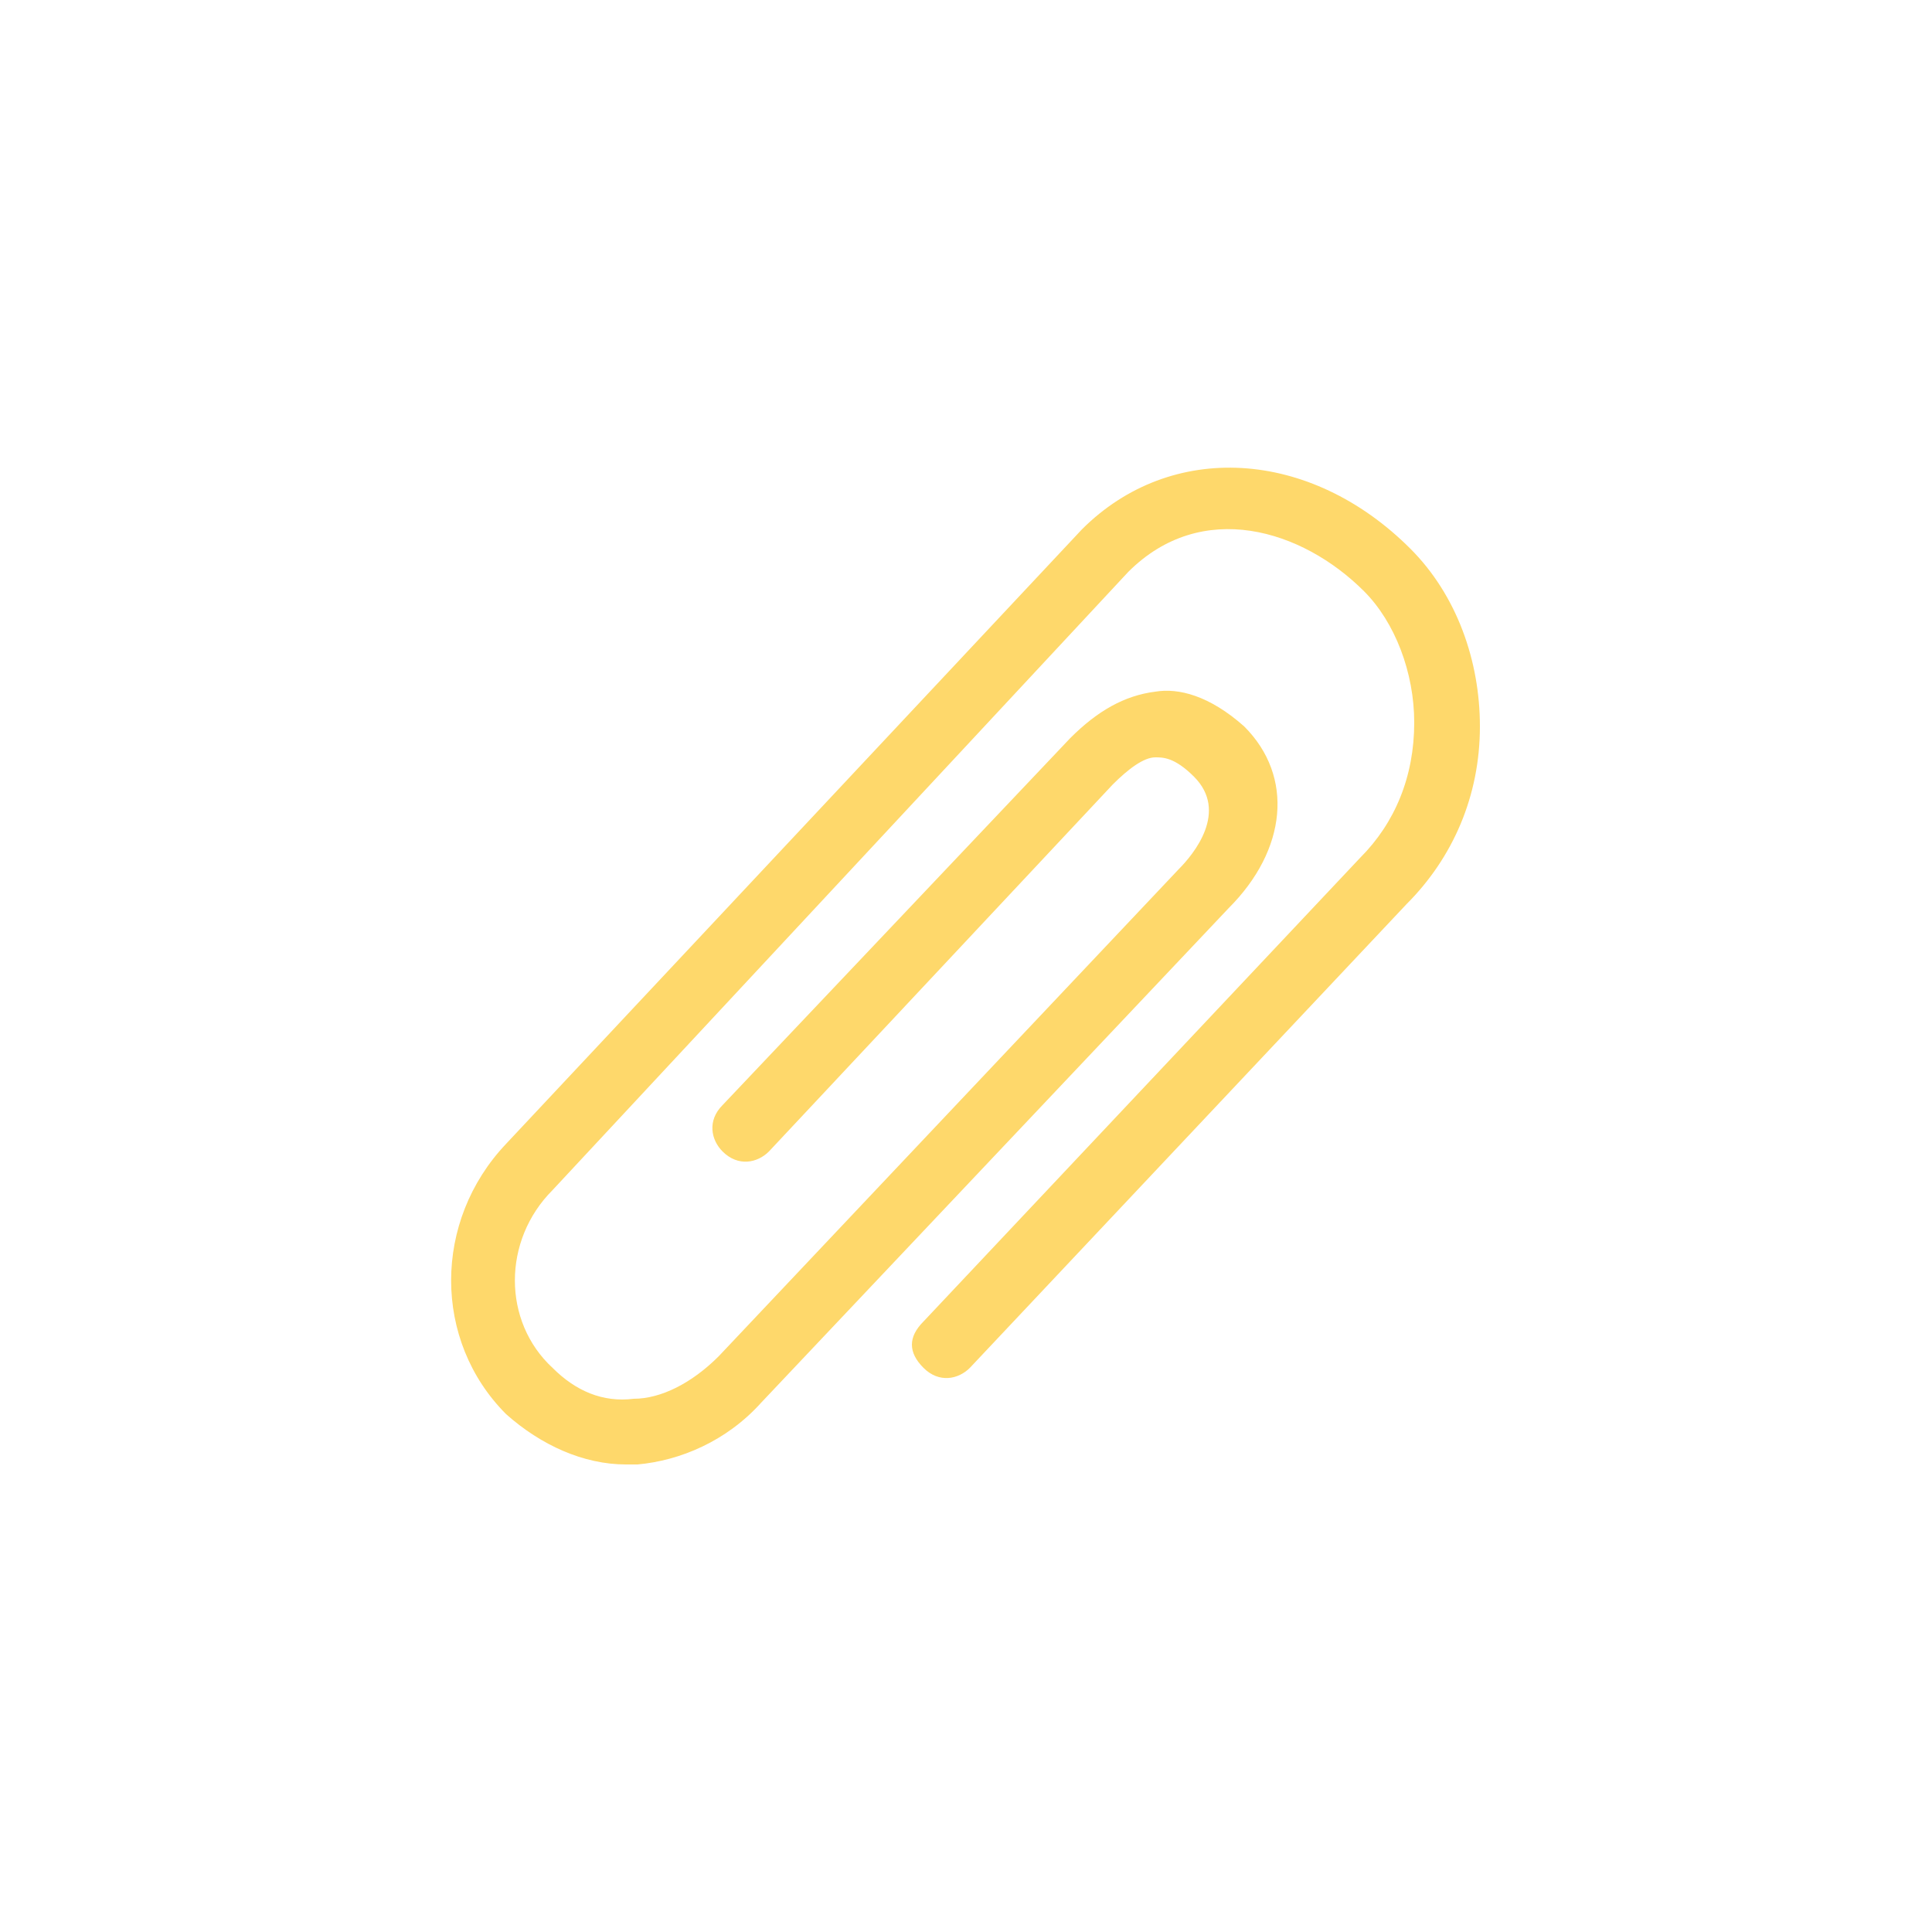<?xml version="1.0" encoding="utf-8"?>
<!-- Generator: Adobe Illustrator 27.9.3, SVG Export Plug-In . SVG Version: 9.03 Build 53313)  -->
<svg version="1.1" id="Layer_1" xmlns="http://www.w3.org/2000/svg" xmlns:xlink="http://www.w3.org/1999/xlink" x="0px" y="0px"
	 viewBox="0 0 50 50" style="enable-background:new 0 0 50 50;" xml:space="preserve">
<style type="text/css">
	.st0{fill:#FED86B;}
</style>
<g>
	<path class="st0" d="M16.2,37.9c-1.1,0-2.2-0.5-3.1-1.3c-1.9-1.9-1.9-5,0-7L28,13.7c2.3-2.3,5.9-2.1,8.5,0.5
		c1.2,1.2,1.8,2.9,1.8,4.6c0,1.8-0.7,3.4-1.9,4.6l-11.3,12c-0.3,0.3-0.8,0.4-1.2,0s-0.4-0.8,0-1.2l11.3-12c0.9-0.9,1.4-2.1,1.4-3.5
		c0-1.3-0.5-2.6-1.3-3.4c-1.6-1.6-4.2-2.4-6.1-0.5L14.3,30.8c-1.3,1.3-1.3,3.4,0,4.6c0.6,0.6,1.3,0.9,2.1,0.8c0.7,0,1.5-0.4,2.2-1.1
		l11.9-12.6c0.4-0.4,1.3-1.5,0.4-2.4c-0.5-0.5-0.8-0.5-1-0.5c-0.3,0-0.7,0.3-1.1,0.7l-8.9,9.5c-0.3,0.3-0.8,0.4-1.2,0
		c-0.3-0.3-0.4-0.8,0-1.2l9-9.5c0.7-0.7,1.4-1.1,2.2-1.2c0.6-0.1,1.4,0.1,2.3,0.9c1.3,1.3,1.1,3.2-0.4,4.7L19.7,36.3
		c-0.9,1-2.1,1.5-3.2,1.6C16.3,37.9,16.3,37.9,16.2,37.9L16.2,37.9z"/>
</g>
</svg>
